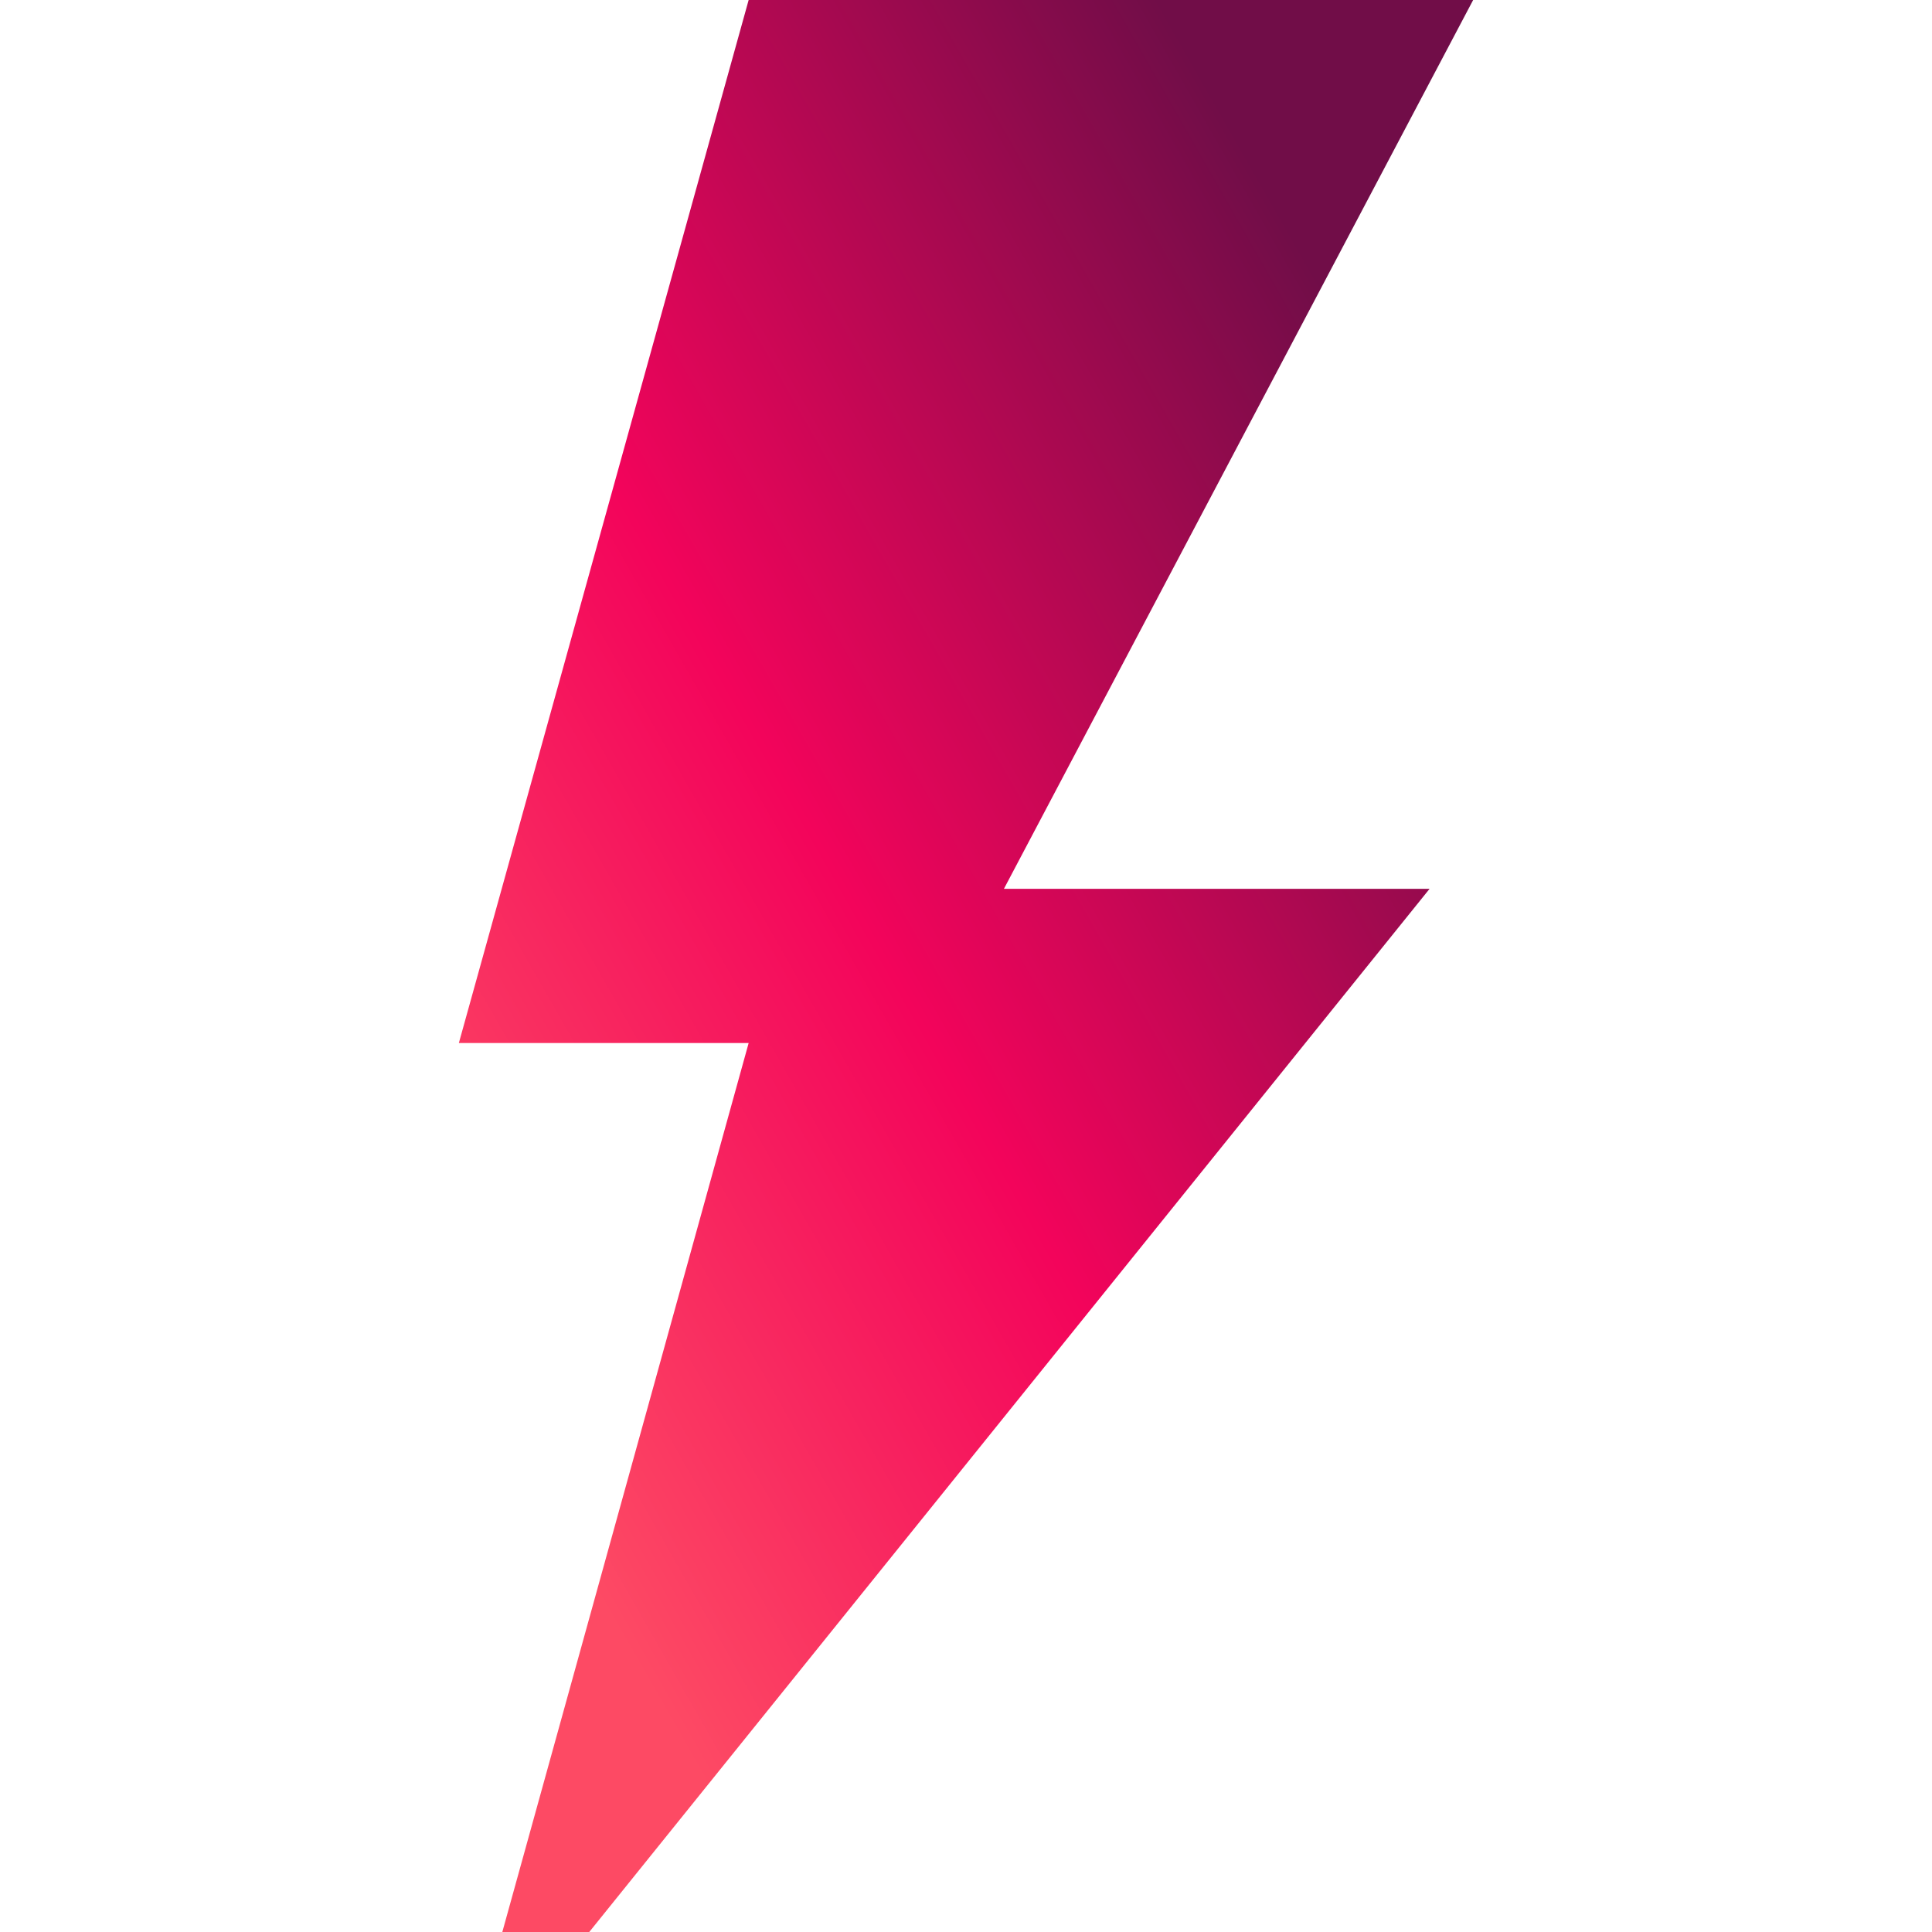 <svg xmlns="http://www.w3.org/2000/svg" xmlns:xlink="http://www.w3.org/1999/xlink" width="16" height="16" viewBox="0 0 16 16">
  <defs>
    <linearGradient id="linear-gradient" x1="0.821" y1="0.124" x2="0.162" y2="0.847" gradientUnits="objectBoundingBox">
      <stop offset="0" stop-color="#710d48"/>
      <stop offset="0.558" stop-color="#f3045b"/>
      <stop offset="1" stop-color="#fd4a64"/>
    </linearGradient>
    <clipPath id="clip-path">
      <rect id="Rectangle_256" data-name="Rectangle 256" width="16" height="16" fill="url(#linear-gradient)"/>
    </clipPath>
  </defs>
  <g id="Mask_Group_24" data-name="Mask Group 24" clip-path="url(#clip-path)">
    <g id="energy" transform="translate(3.8)">
      <path id="Path_118" data-name="Path 118" d="M12.2,0h-6L3.8,8.638H6.2L4.16,16h.72l6.959-8.639H8.314Z" transform="translate(-3.8)" fill="url(#linear-gradient)"/>
    </g>
  </g>
</svg>
